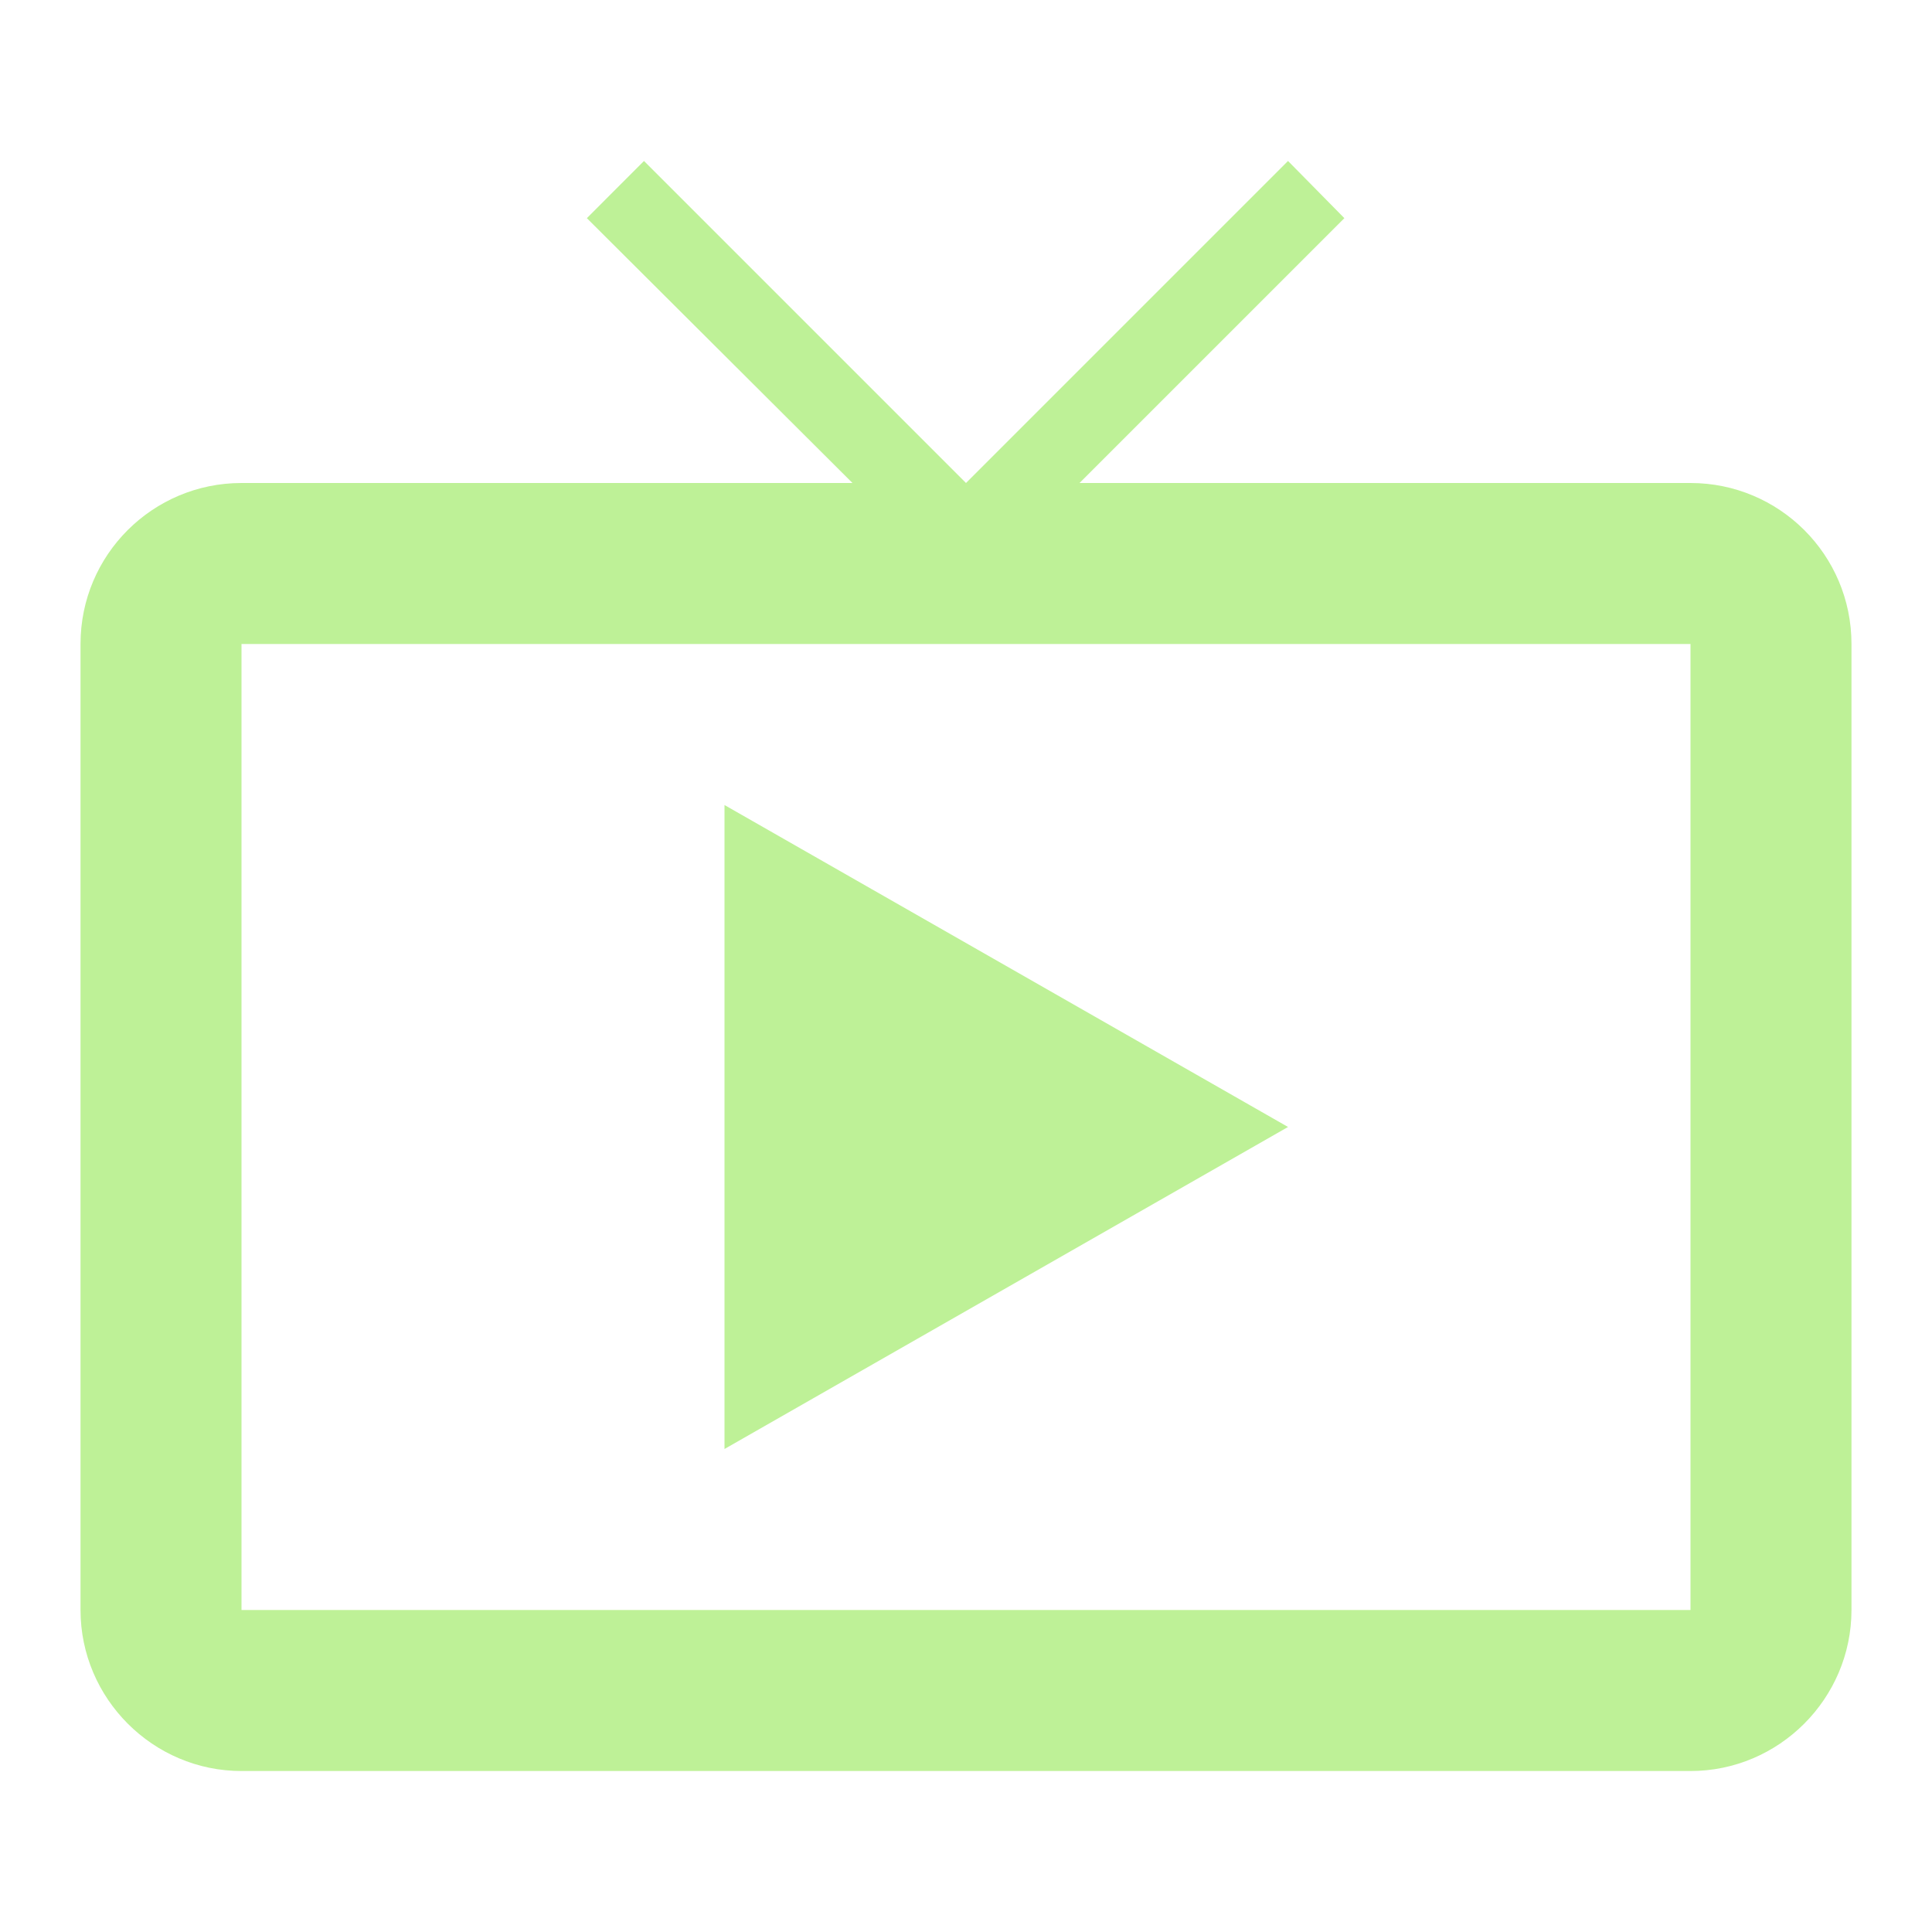 <svg width="25" height="25" viewBox="0 0 25 25" fill="none" xmlns="http://www.w3.org/2000/svg">
<g clip-path="url(#clip0_300_160)">
<path d="M21.875 6.25H13.969L17.396 2.823L16.667 2.083L12.5 6.25L8.333 2.083L7.594 2.823L11.031 6.25H3.125C1.979 6.25 1.042 7.177 1.042 8.333V20.833C1.042 21.979 1.979 22.917 3.125 22.917H21.875C23.021 22.917 23.958 21.979 23.958 20.833V8.333C23.958 7.177 23.021 6.25 21.875 6.25ZM21.875 20.833H3.125V8.333H21.875V20.833ZM9.375 10.417V18.75L16.667 14.583L9.375 10.417Z" fill="#BEF197"/>
</g>
<defs>
<clipPath id="clip0_300_160">
<rect width="25" height="25" fill="white"/>
</clipPath>
</defs>
</svg>
